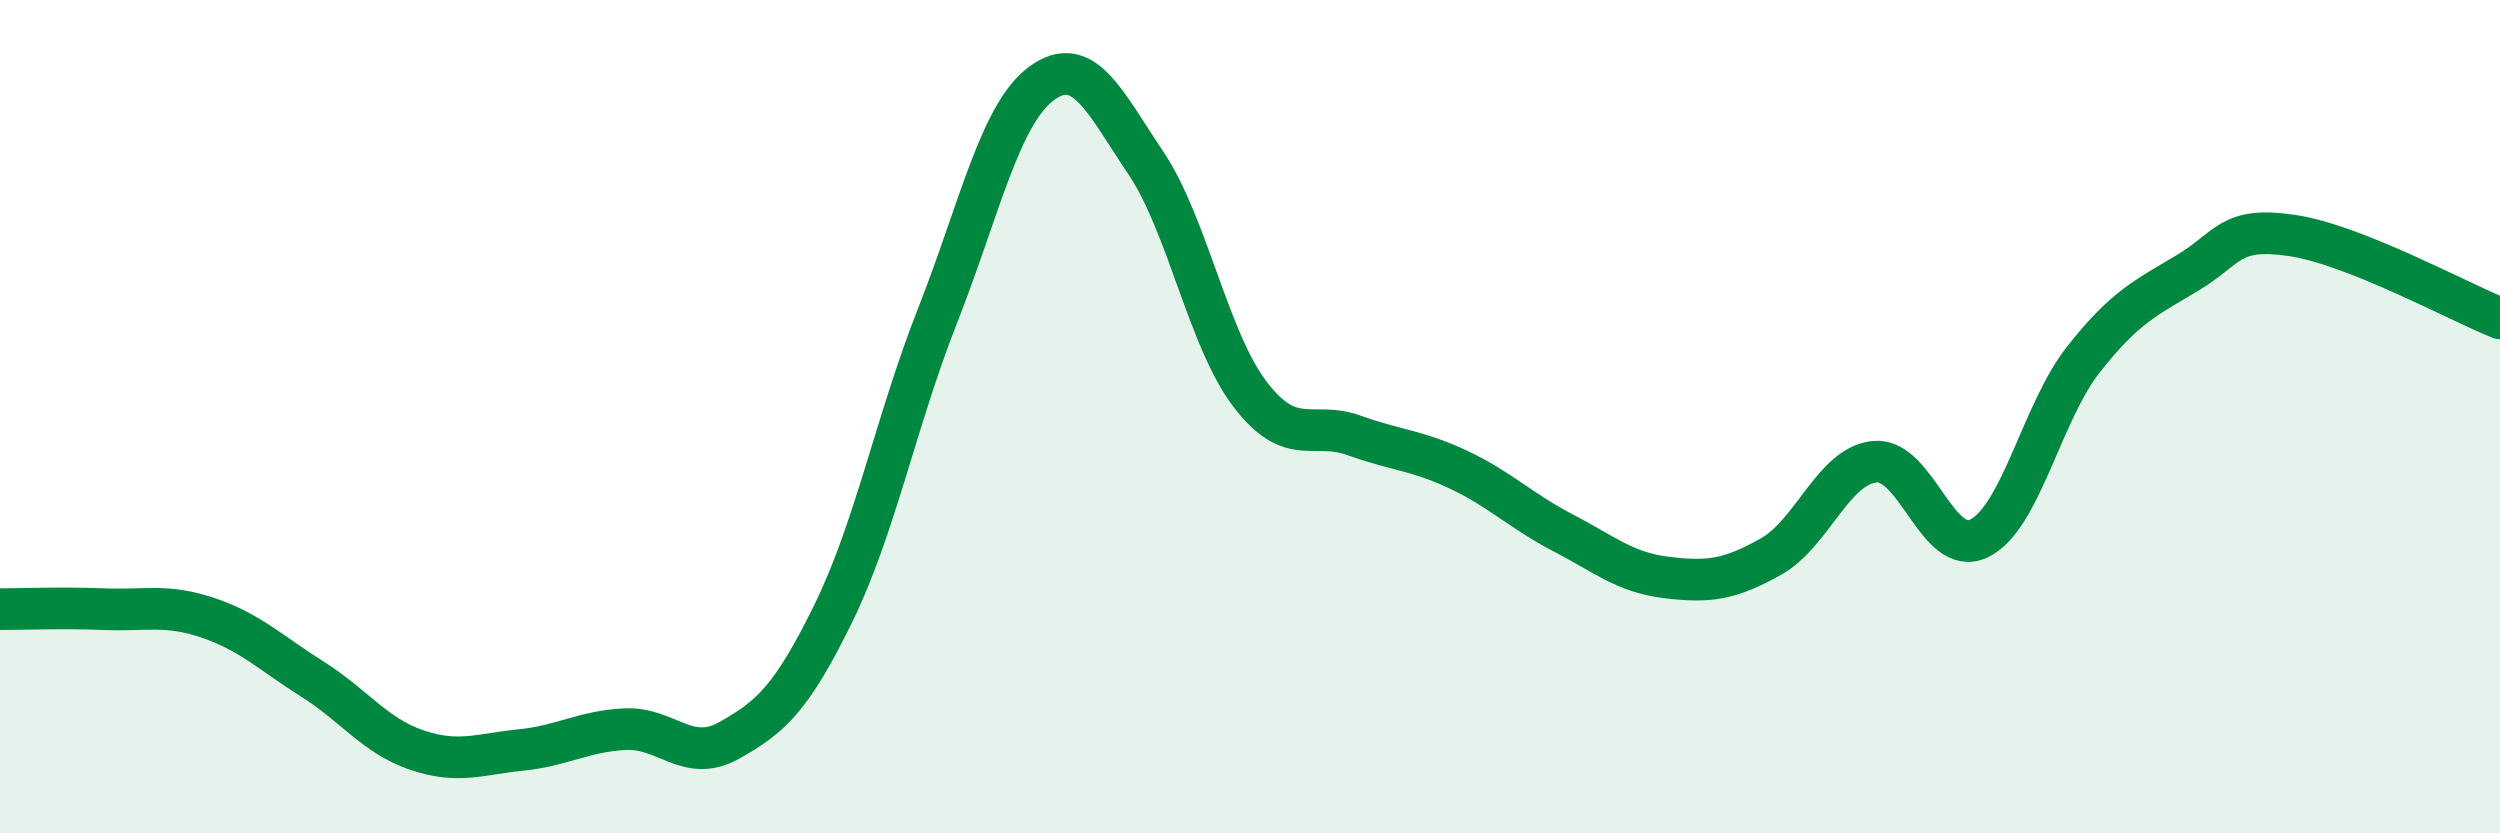 
    <svg width="60" height="20" viewBox="0 0 60 20" xmlns="http://www.w3.org/2000/svg">
      <path
        d="M 0,14.62 C 0.5,14.62 1.5,14.58 2.5,14.62 C 3.5,14.66 4,14.49 5,14.83 C 6,15.17 6.5,15.67 7.5,16.3 C 8.5,16.93 9,17.66 10,18 C 11,18.34 11.5,18.1 12.5,18 C 13.5,17.9 14,17.55 15,17.5 C 16,17.45 16.5,18.33 17.5,17.77 C 18.5,17.21 19,16.76 20,14.72 C 21,12.68 21.5,10.12 22.5,7.58 C 23.5,5.04 24,2.73 25,2 C 26,1.27 26.5,2.42 27.5,3.91 C 28.5,5.4 29,8.15 30,9.46 C 31,10.77 31.5,10.09 32.5,10.45 C 33.5,10.81 34,10.8 35,11.27 C 36,11.74 36.5,12.26 37.5,12.78 C 38.5,13.3 39,13.74 40,13.86 C 41,13.98 41.5,13.92 42.5,13.36 C 43.5,12.8 44,11.17 45,11.08 C 46,10.99 46.5,13.41 47.5,12.92 C 48.5,12.43 49,9.9 50,8.63 C 51,7.36 51.5,7.15 52.5,6.55 C 53.5,5.95 53.5,5.43 55,5.65 C 56.5,5.87 59,7.24 60,7.64L60 20L0 20Z"
        fill="#008740"
        opacity="0.1"
        stroke-linecap="round"
        stroke-linejoin="round"
      />
      <path
        d="M 0,14.62 C 0.5,14.62 1.5,14.58 2.5,14.62 C 3.5,14.66 4,14.49 5,14.83 C 6,15.17 6.5,15.67 7.5,16.3 C 8.5,16.93 9,17.66 10,18 C 11,18.34 11.5,18.1 12.5,18 C 13.5,17.9 14,17.55 15,17.5 C 16,17.45 16.5,18.33 17.5,17.77 C 18.5,17.21 19,16.76 20,14.72 C 21,12.68 21.5,10.12 22.5,7.58 C 23.5,5.04 24,2.73 25,2 C 26,1.27 26.5,2.42 27.5,3.91 C 28.5,5.4 29,8.15 30,9.46 C 31,10.77 31.5,10.09 32.5,10.45 C 33.5,10.81 34,10.8 35,11.27 C 36,11.74 36.5,12.26 37.5,12.78 C 38.5,13.3 39,13.74 40,13.86 C 41,13.98 41.5,13.92 42.5,13.36 C 43.5,12.8 44,11.17 45,11.08 C 46,10.99 46.5,13.41 47.5,12.92 C 48.5,12.43 49,9.9 50,8.63 C 51,7.36 51.5,7.15 52.5,6.55 C 53.5,5.95 53.5,5.43 55,5.65 C 56.5,5.87 59,7.24 60,7.64"
        stroke="#008740"
        stroke-width="1"
        fill="none"
        stroke-linecap="round"
        stroke-linejoin="round"
      />
    </svg>
  